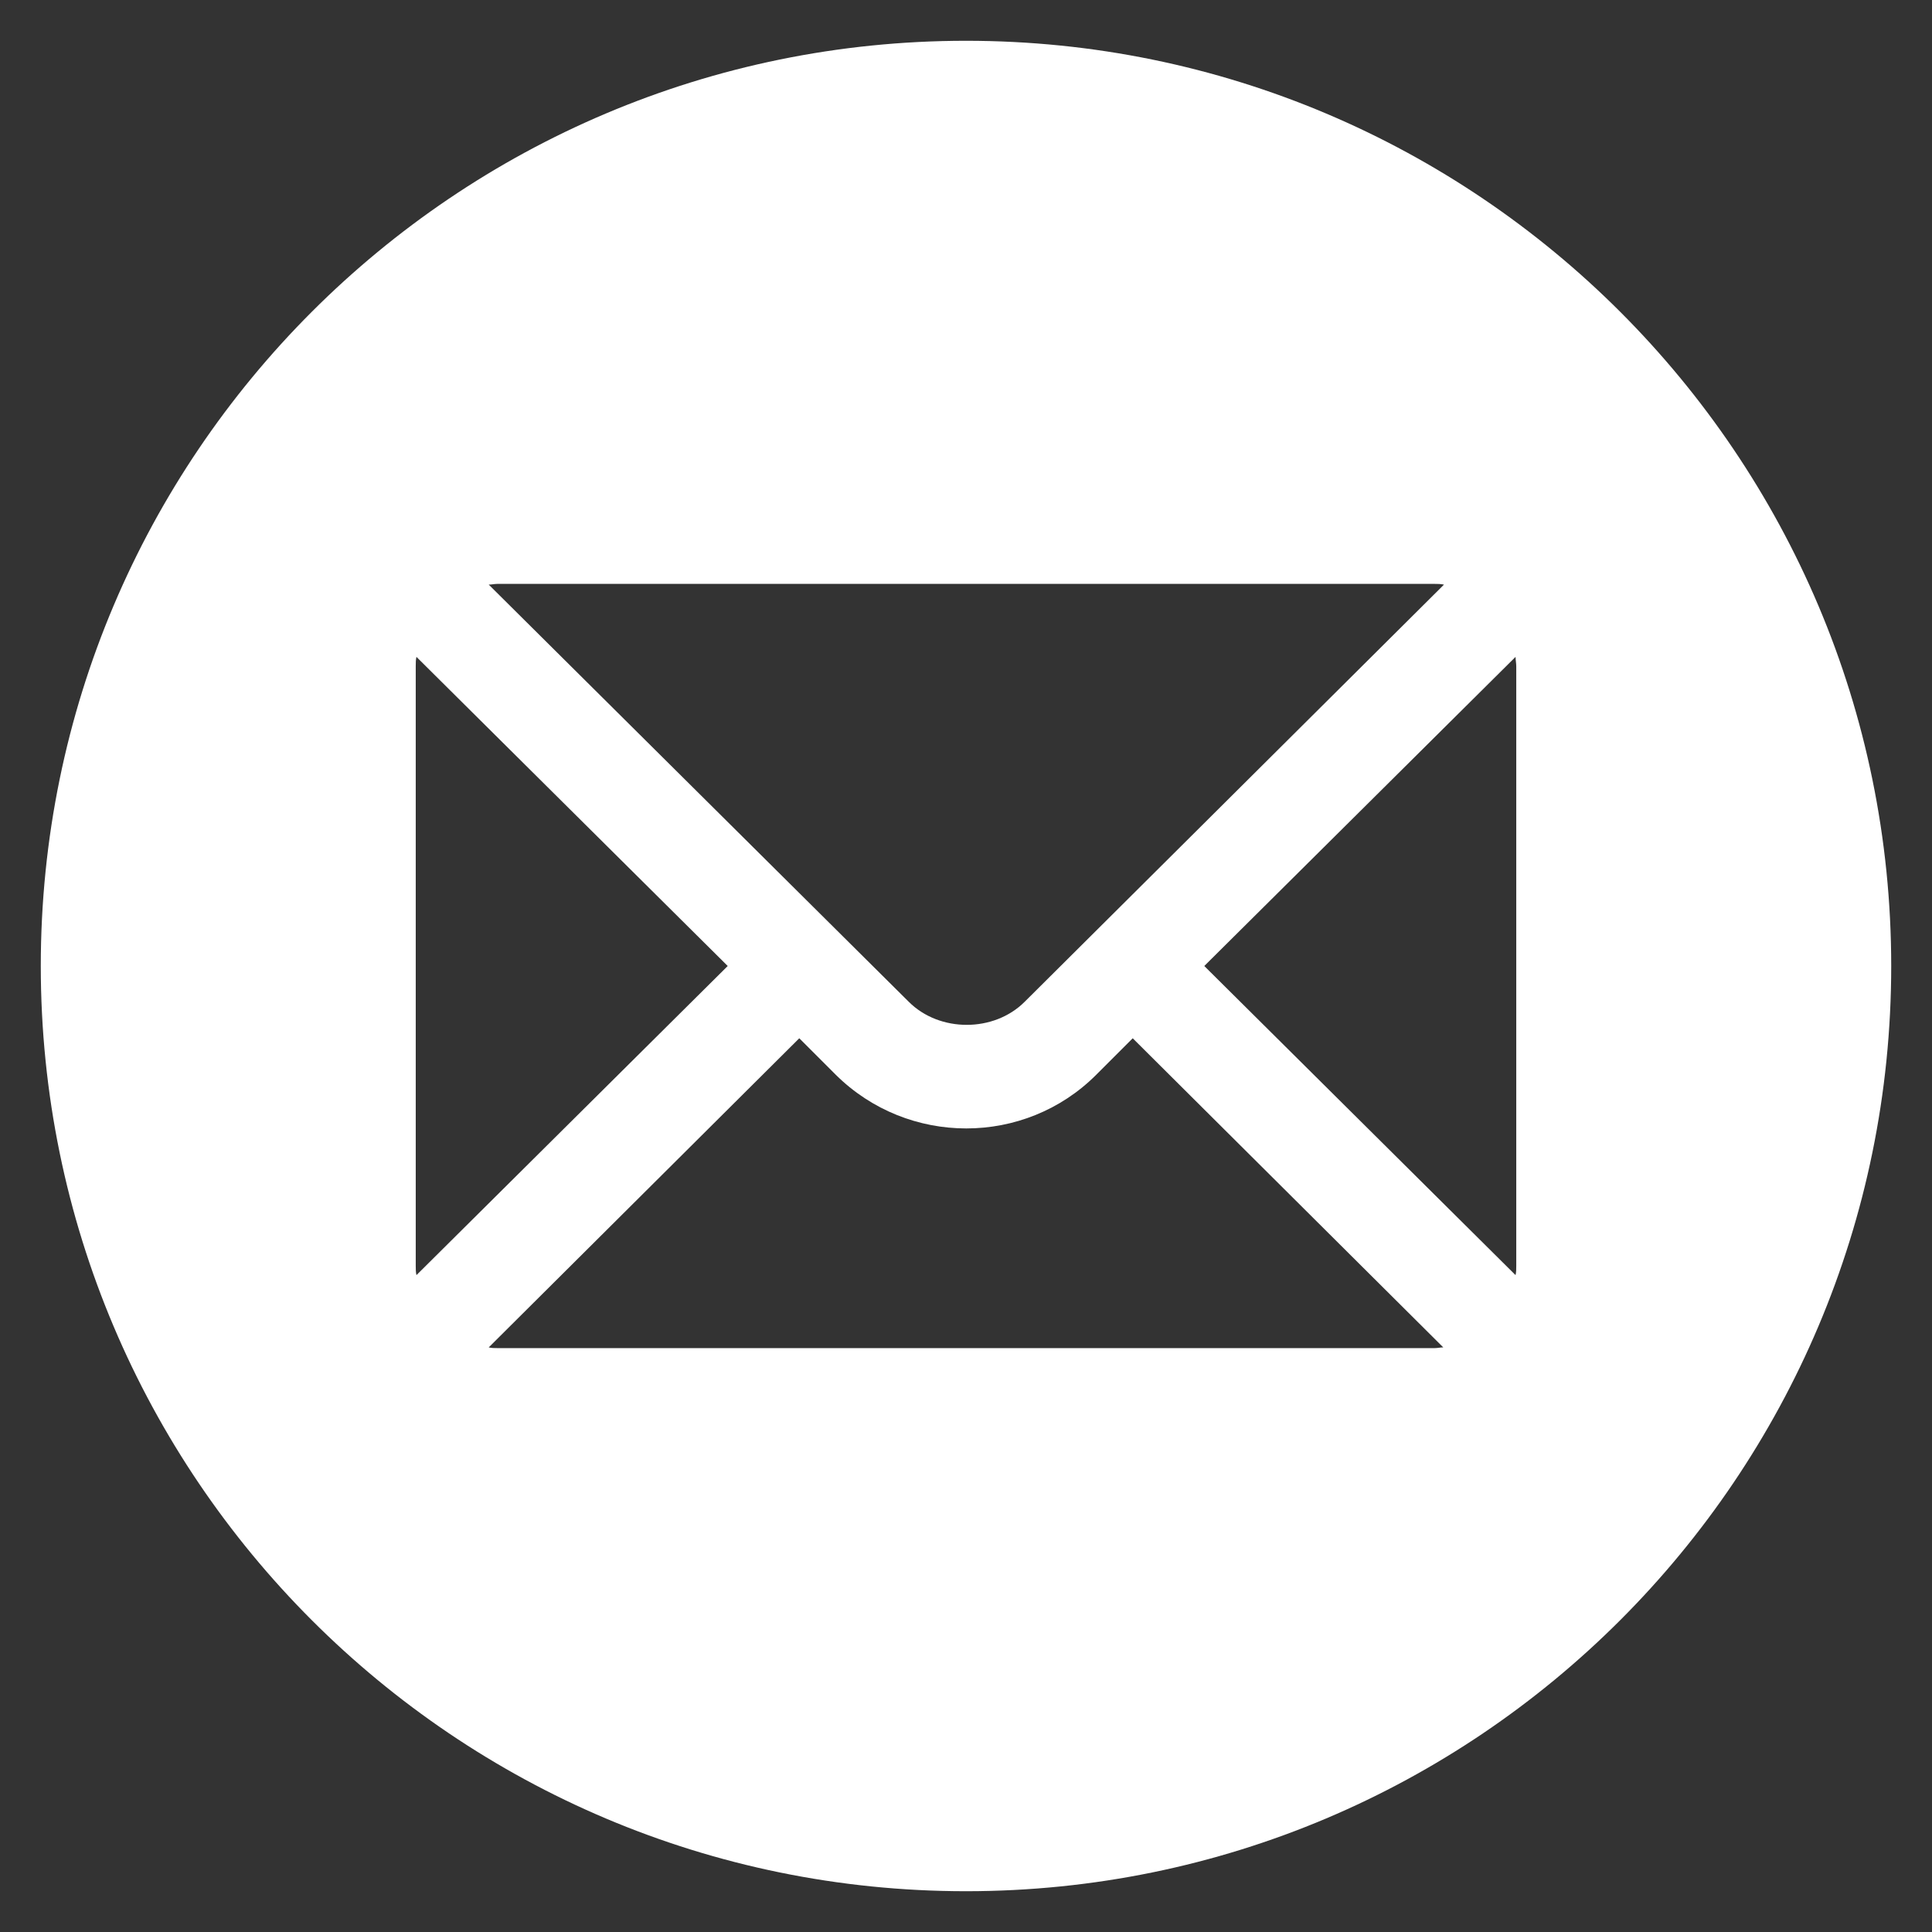 <?xml version="1.0" encoding="utf-8"?>
<!-- Generator: Adobe Illustrator 24.2.3, SVG Export Plug-In . SVG Version: 6.00 Build 0)  -->
<svg version="1.1" id="Capa_1" xmlns="http://www.w3.org/2000/svg" xmlns:xlink="http://www.w3.org/1999/xlink" x="0px" y="0px"
	 viewBox="0 0 27 27" style="enable-background:new 0 0 27 27;" xml:space="preserve">
<rect x="0" y="0" width="27" height="27" fill="#333333" stroke="none"/>
<style type="text/css">
	.st0{opacity:0.36;fill:#010202;}
	.st1{fill:#FFFFFF;}
	.st2{fill:#E62A2A;}
	.st3{fill:#EDEDED;}
	.st4{fill:#CC1517;}
	.st5{fill:#020203;}
	.st6{fill:#010202;}
	.st7{opacity:0.45;fill:url(#SVGID_5_);}
	.st8{opacity:0.45;fill:url(#SVGID_8_);}
	.st9{opacity:0.45;fill:url(#SVGID_13_);}
	.st10{opacity:0.45;fill:url(#SVGID_16_);}
	.st11{opacity:0.45;fill:url(#SVGID_19_);}
	.st12{opacity:0.45;fill:url(#SVGID_22_);}
	.st13{fill:none;stroke:#FFFFFF;stroke-width:0.75;stroke-miterlimit:10;}
	.st14{opacity:0.59;fill:#F6F6F6;}
	.st15{stroke:#E62A2A;stroke-miterlimit:10;}
	.st16{clip-path:url(#SVGID_32_);}
	.st17{opacity:0.45;fill:url(#SVGID_33_);}
	.st18{opacity:0.45;fill:url(#SVGID_36_);}
	.st19{opacity:0.45;fill:url(#SVGID_39_);}
	.st20{clip-path:url(#SVGID_55_);}
	.st21{fill:none;stroke:#FFFFFF;stroke-miterlimit:10;}
	.st22{clip-path:url(#SVGID_63_);}
	.st23{clip-path:url(#SVGID_81_);}
	.st24{fill:#010202;stroke:#FFFFFF;stroke-width:0.5;stroke-miterlimit:10;}
	.st25{opacity:0.43;fill:#FFFFFF;}
	.st26{opacity:0.82;}
	.st27{opacity:0.95;fill:#010202;}
	.st28{fill:none;stroke:#FFFFFF;stroke-width:2;stroke-miterlimit:10;}
	.st29{opacity:0.49;fill:#010202;}
	.st30{opacity:0.88;fill:#FFFFFF;}
	.st31{clip-path:url(#SVGID_107_);}
</style>
<path class="st1" d="M13.5,0.57C6.36,0.57,0.57,6.36,0.57,13.5S6.36,26.43,13.5,26.43c7.14,0,12.93-5.79,12.93-12.93
	S20.64,0.57,13.5,0.57z M6.95,8.16h13.1c0.04,0,0.08,0,0.13,0.01l-5.86,5.83c-0.43,0.43-1.19,0.43-1.62,0L6.83,8.17
	C6.87,8.17,6.91,8.16,6.95,8.16z M5.81,17.69V9.31c0-0.04,0-0.09,0.01-0.13l4.35,4.32l-4.35,4.32C5.81,17.78,5.81,17.73,5.81,17.69z
	 M20.05,18.84H6.95c-0.04,0-0.08,0-0.12-0.01l4.34-4.32l0.51,0.51c1.01,1,2.64,1,3.64,0l0.51-0.51l4.34,4.32
	C20.13,18.83,20.09,18.84,20.05,18.84z M21.19,17.69c0,0.04,0,0.09-0.01,0.13l-4.35-4.32l4.35-4.32c0,0.04,0.01,0.09,0.01,0.13
	V17.69z"/>
</svg>
